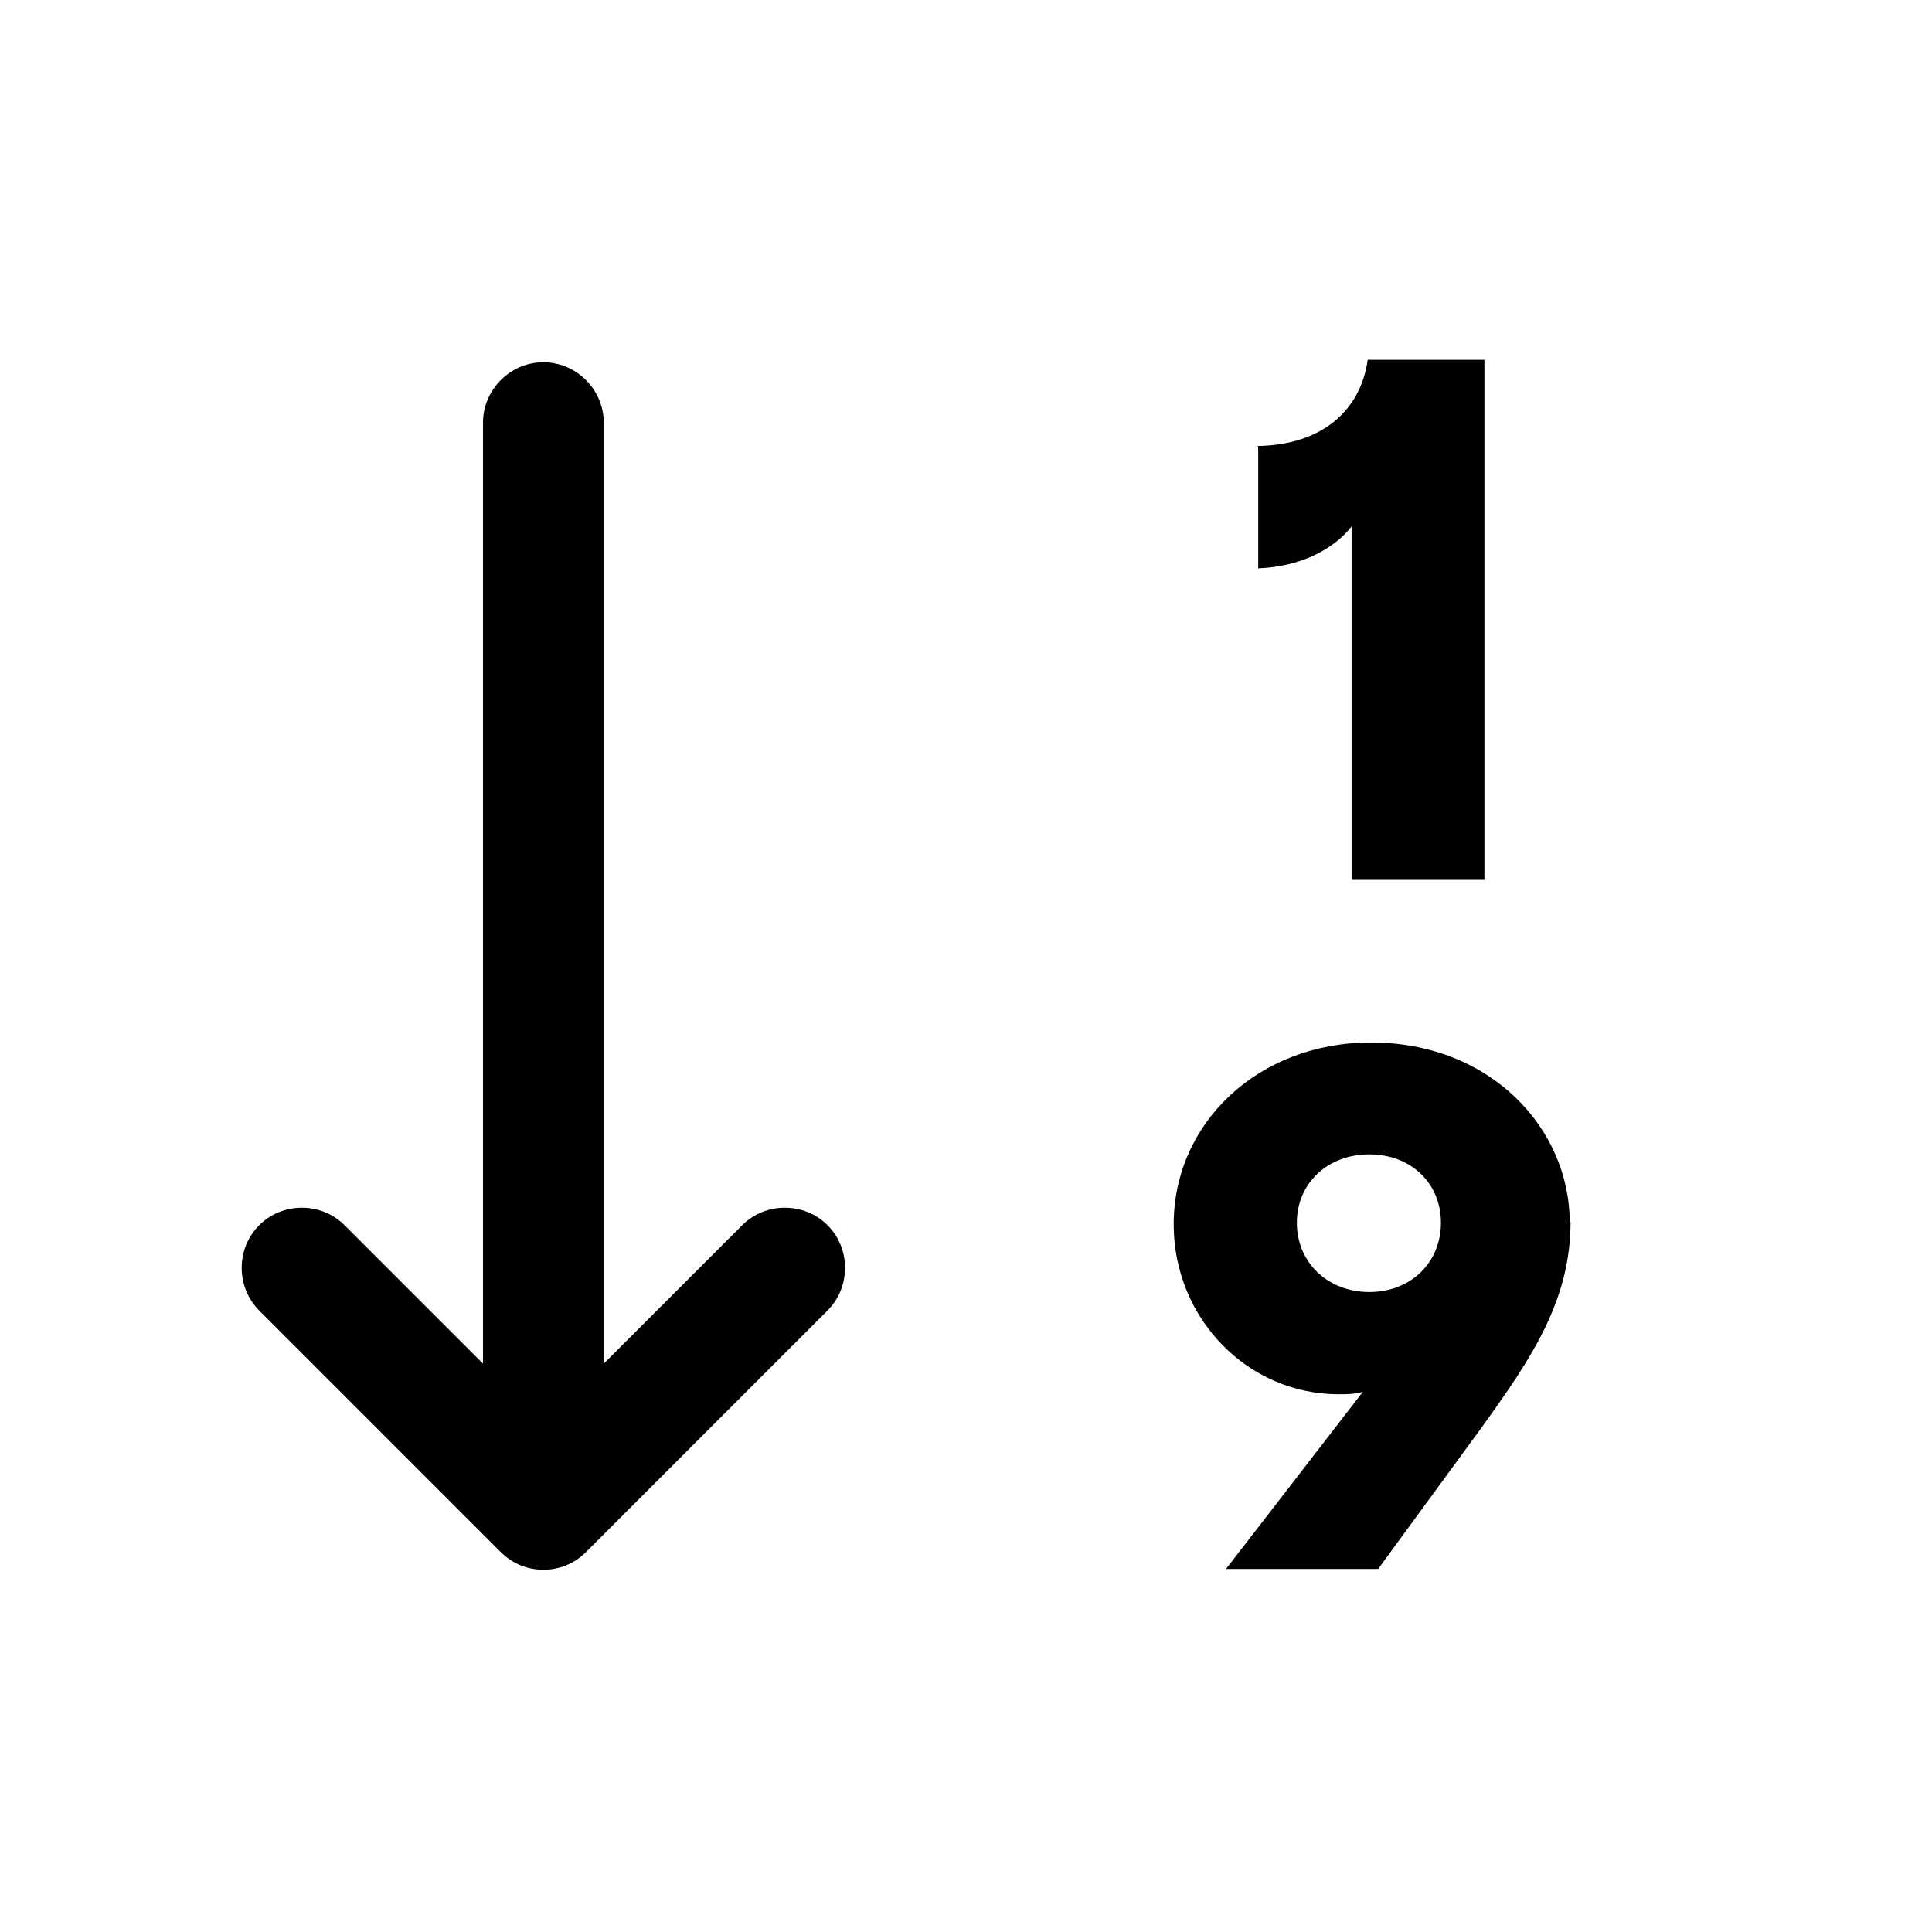 <?xml version="1.0" encoding="UTF-8"?>
<svg id="Design" xmlns="http://www.w3.org/2000/svg" viewBox="0 0 24 24">
  <defs>
    <style>
      .cls-1 {
        fill: none;
      }
    </style>
  </defs>
  <path class="cls-1" d="M17.01,14.34c-.52,0-.9.36-.9.85s.38.86.9.86.89-.37.89-.86-.37-.85-.89-.85Z"/>
  <path d="M6.75,4.5c-.41,0-.75.34-.75.75v11.69l-1.72-1.72c-.29-.29-.77-.29-1.06,0s-.29.77,0,1.06l3,3c.15.15.34.22.53.22s.38-.07.53-.22l3-3c.29-.29.29-.77,0-1.06s-.77-.29-1.06,0l-1.72,1.72V5.25c0-.41-.34-.75-.75-.75Z"/>
  <path d="M15.63,5.55v1.51c.52-.02.93-.23,1.16-.52v4.39h1.65v-6.46h-1.45c-.09.64-.58,1.06-1.37,1.07Z"/>
  <path d="M19.5,15.19c0-1.17-.98-2.24-2.47-2.24-1.4,0-2.45,1-2.45,2.26,0,1.16.91,2.11,2.05,2.11.09,0,.2,0,.3-.03l-1.7,2.2h1.89l1.28-1.75c.62-.86,1.11-1.58,1.11-2.56ZM17.01,16.05c-.52,0-.9-.37-.9-.86s.38-.85.9-.85.89.36.89.85-.37.86-.89.86Z"/>
</svg>